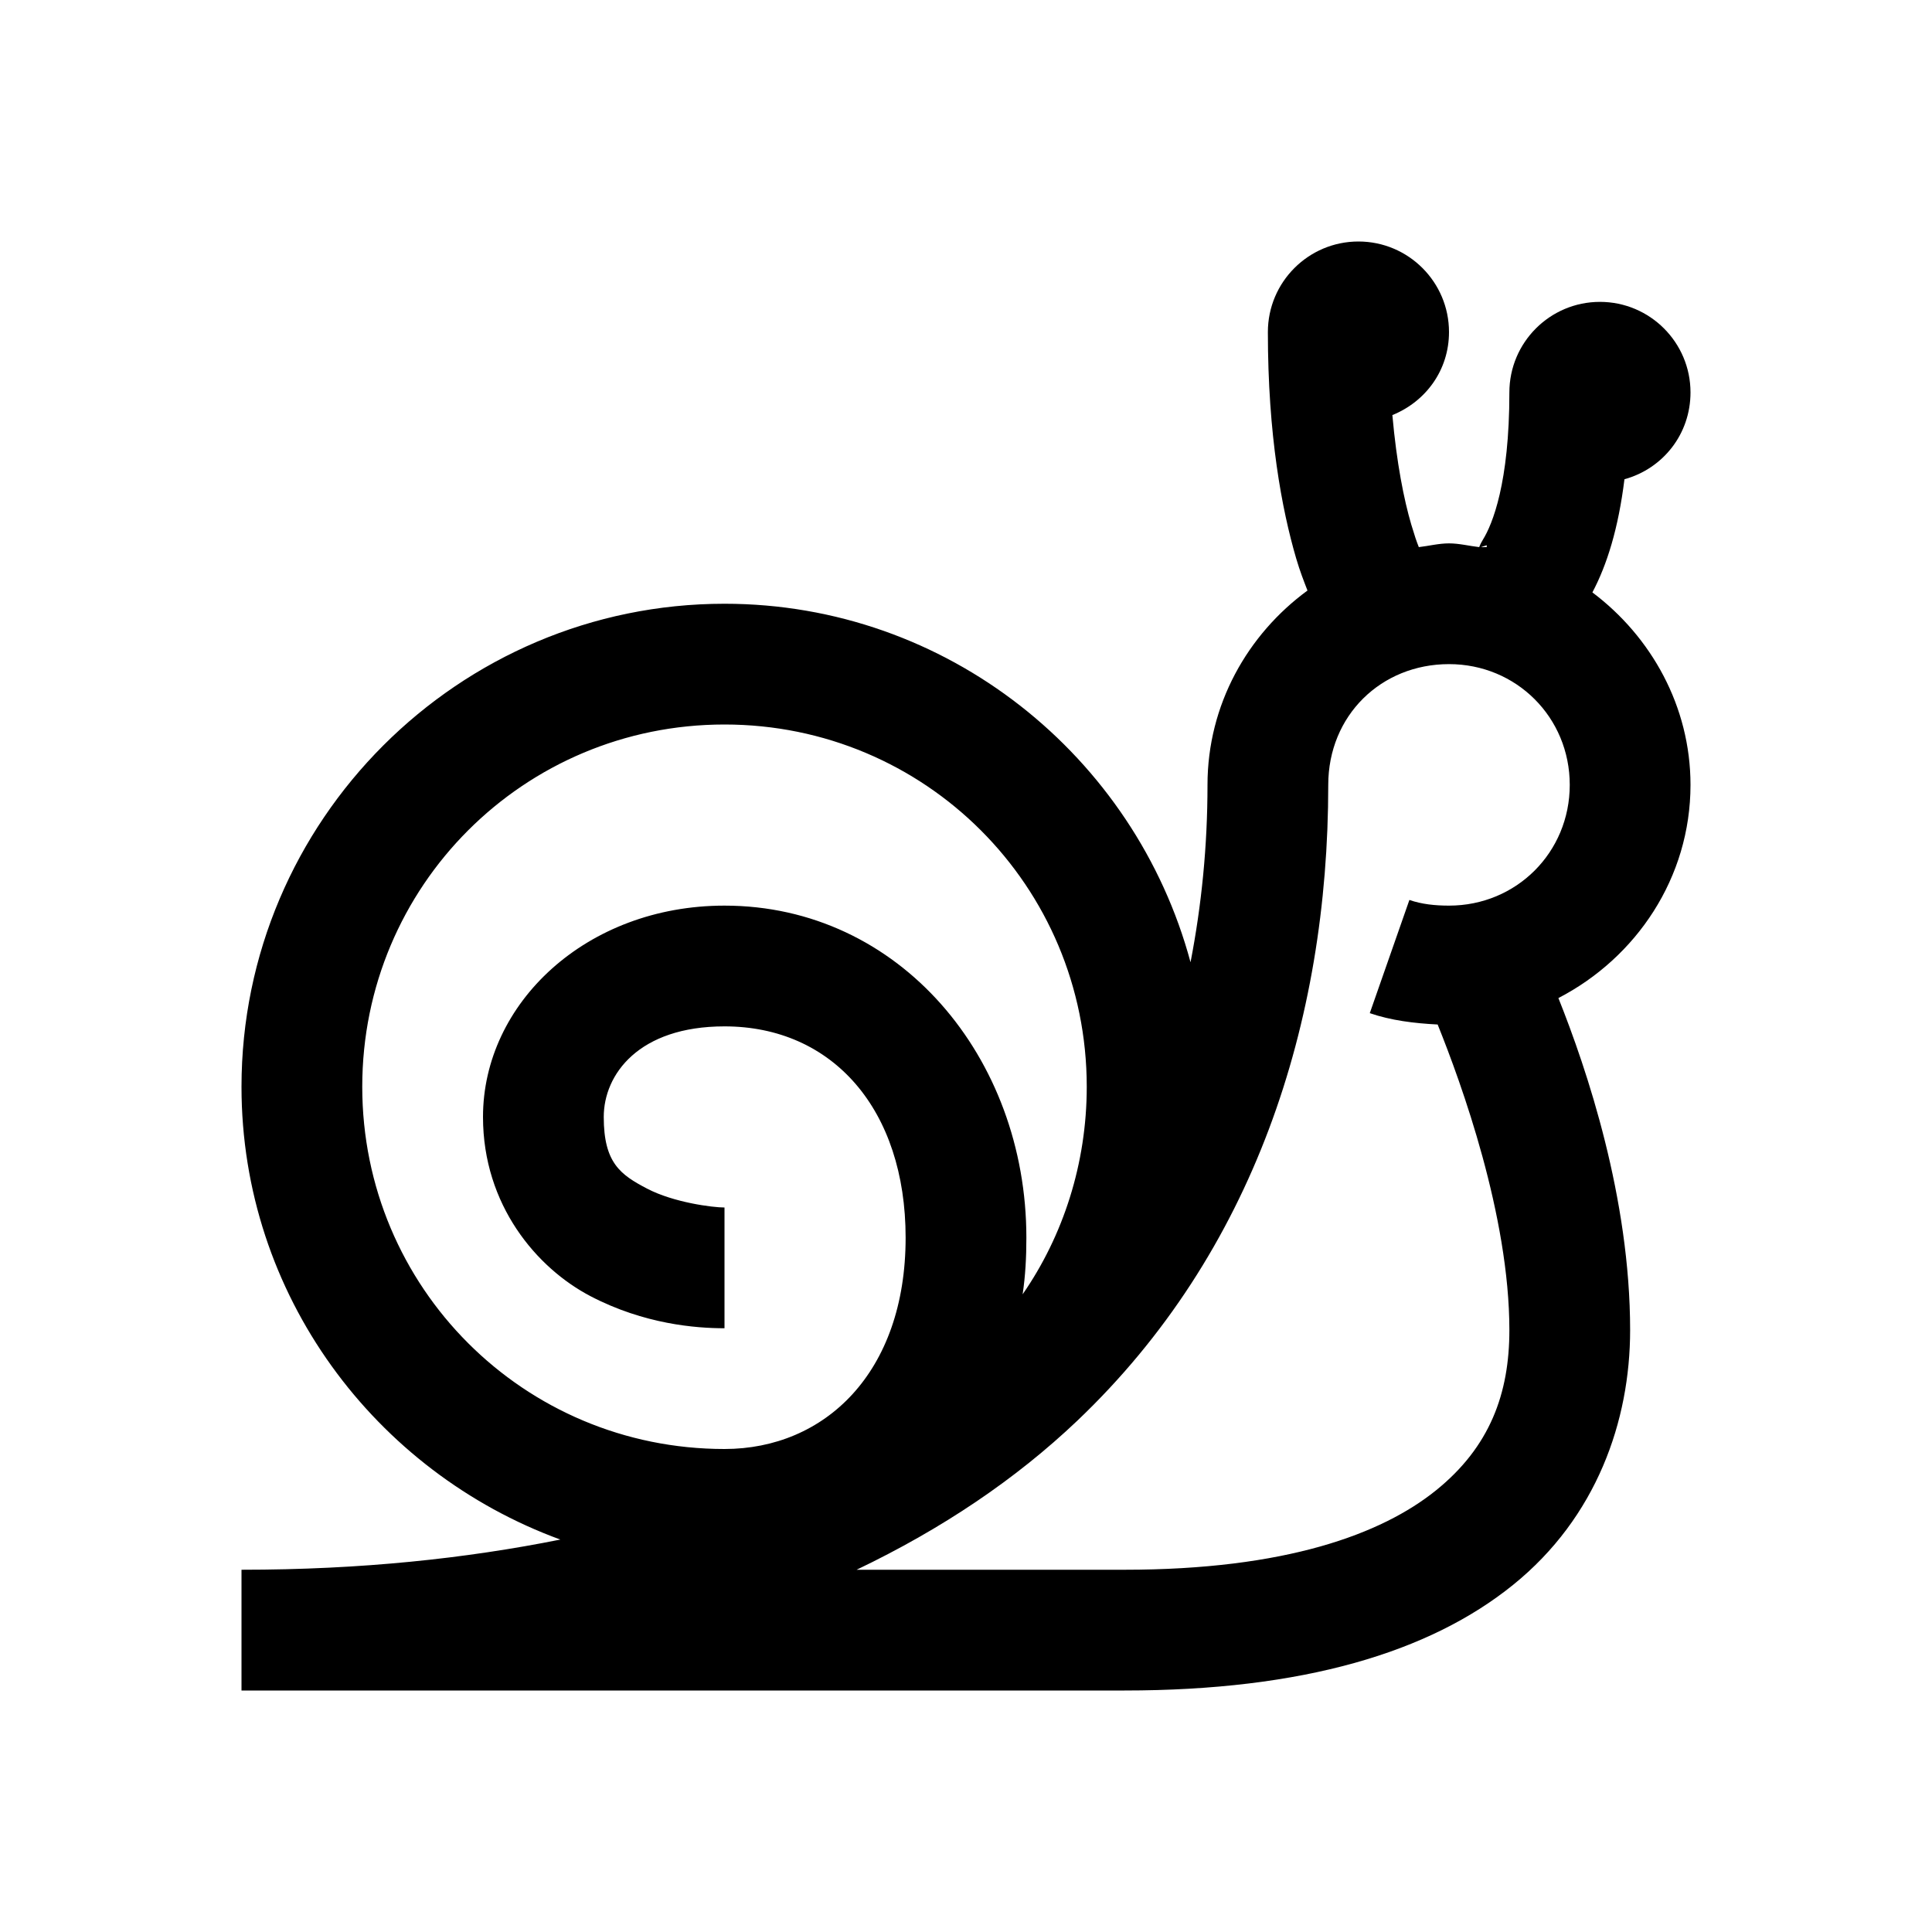 <svg xmlns="http://www.w3.org/2000/svg" viewBox="0 0 32 32" width="64" height="64">
  <path d="M 22.5 4 C 21.672 4 21 4.672 21 5.5 C 21 7.207 21.23 8.434 21.469 9.25 C 21.535 9.473 21.59 9.609 21.656 9.781 C 20.664 10.508 20 11.672 20 13 C 20 14.016 19.902 14.992 19.719 15.938 C 18.801 12.527 15.691 10 12 10 C 7.594 10 4 13.594 4 18 C 4 21.449 6.215 24.379 9.281 25.5 C 7.723 25.812 5.988 26 4 26 L 4 28 L 18.625 28 C 21.582 28 23.68 27.367 25.062 26.25 C 26.445 25.133 27 23.535 27 22.031 C 27 19.84 26.285 17.715 25.812 16.531 C 27.102 15.863 28 14.539 28 13 C 28 11.699 27.348 10.543 26.375 9.812 C 26.617 9.355 26.805 8.754 26.906 7.938 C 27.543 7.762 28 7.191 28 6.5 C 28 5.672 27.328 5 26.5 5 C 25.672 5 25 5.672 25 6.5 C 25 8 24.719 8.684 24.562 8.938 C 24.504 9.035 24.508 9.051 24.5 9.062 C 24.336 9.043 24.168 9 24 9 C 23.832 9 23.664 9.043 23.5 9.062 C 23.457 8.953 23.434 8.883 23.375 8.688 C 23.254 8.277 23.133 7.672 23.062 6.875 C 23.613 6.652 24 6.133 24 5.5 C 24 4.672 23.328 4 22.5 4 Z M 24.625 9.031 L 24.625 9.062 C 24.594 9.059 24.562 9.066 24.531 9.062 C 24.574 9.047 24.625 9.031 24.625 9.031 Z M 24 11 C 25.117 11 26 11.883 26 13 C 26 14.117 25.117 15 24 15 C 23.77 15 23.547 14.977 23.344 14.906 L 22.688 16.781 C 23.039 16.902 23.422 16.949 23.812 16.969 C 24.207 17.949 25 20.137 25 22.031 C 25 23.078 24.68 23.965 23.781 24.688 C 22.883 25.41 21.293 26 18.625 26 L 14.188 26 C 15.609 25.32 16.824 24.5 17.844 23.531 C 20.766 20.75 22 16.941 22 13 C 22 11.852 22.875 11 24 11 Z M 12 12 C 15.324 12 18 14.676 18 18 C 18 19.273 17.609 20.469 16.938 21.438 C 16.984 21.129 17 20.824 17 20.5 C 17 17.516 14.898 15 12 15 C 9.711 15 8 16.617 8 18.5 C 8 19.961 8.891 21.004 9.781 21.469 C 10.672 21.934 11.527 22 12 22 L 12 20 C 11.805 20 11.16 19.918 10.719 19.688 C 10.277 19.457 10 19.262 10 18.5 C 10 17.797 10.578 17 12 17 C 13.793 17 15 18.379 15 20.5 C 15 22.738 13.66 24 12 24 C 8.676 24 6 21.324 6 18 C 6 14.676 8.676 12 12 12 Z"/>
</svg>
